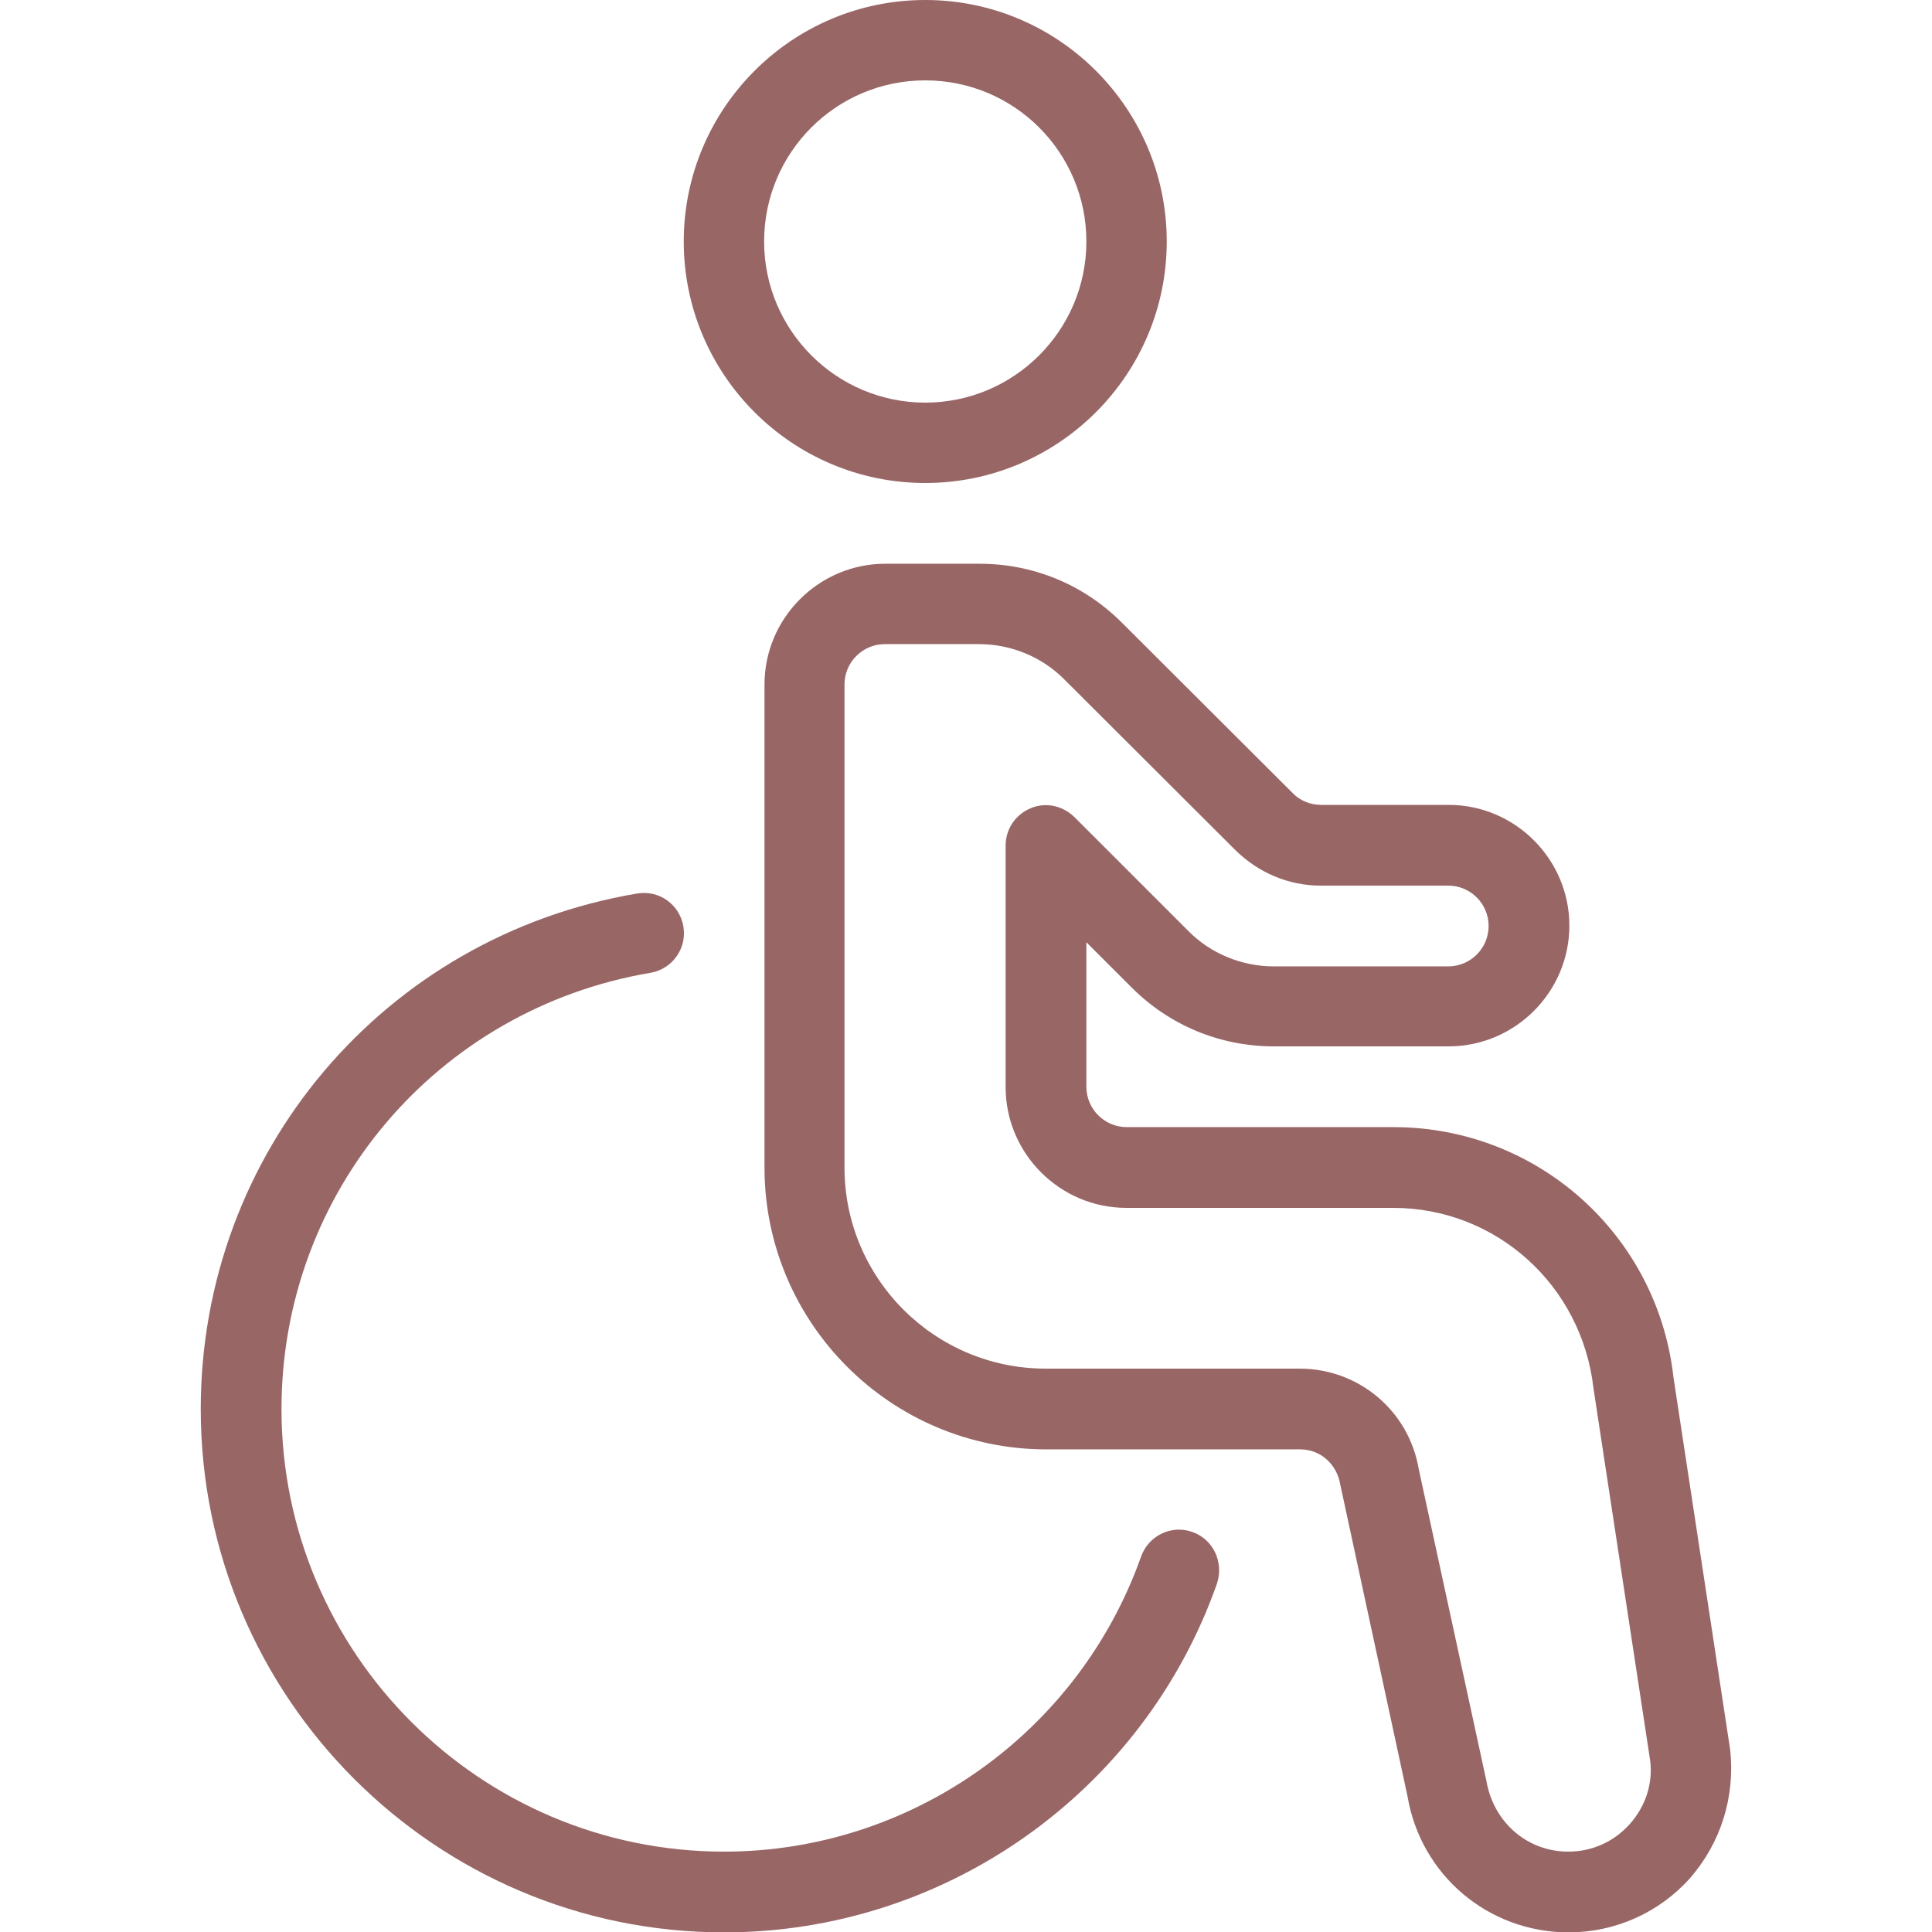 <?xml version="1.0" encoding="utf-8"?>
<!-- Generator: Adobe Illustrator 23.1.1, SVG Export Plug-In . SVG Version: 6.00 Build 0)  -->
<svg version="1.1" id="Calque_1" xmlns:svgjs="http://svgjs.com/svgjs"
	 xmlns="http://www.w3.org/2000/svg" xmlns:xlink="http://www.w3.org/1999/xlink" x="0px" y="0px" viewBox="0 0 512 512"
	 style="enable-background:new 0 0 512 512;" xml:space="preserve">
<style type="text/css">
	.st0{fill:#996666;}
</style>
<g>
	<g>
		<g>
			<path class="st0" d="M458.5,463.6l-15-98.5c-4.2-37.9-36.1-66.4-74.2-66.4h-70.7c-5.9,0-10.7-4.8-10.7-10.7v-38.3l12,12
				c10.1,10.1,23.5,15.6,37.7,15.6h46.3c17.6,0,32-14.4,32-32s-14.4-32-32-32h-33.8c-2.8,0-5.6-1.1-7.5-3.1l-45.3-45.2
				c-10.1-10.1-23.5-15.6-37.7-15.6h-25c-17.6,0-32,14.4-32,32v128c0,41.2,33.5,74.7,74.7,74.7h67.3c5.2,0,9.7,3.8,10.6,9.4
				l17.8,82.5c3.5,20.9,21.4,36.1,42.7,36.1c12.3,0,24-5.2,32.2-14.4C456,488.4,459.9,476.2,458.5,463.6z M431.9,483.4
				c-4.2,4.7-10,7.3-16.3,7.3c-10.8,0-19.8-7.7-21.7-18.8L376,389.4c-2.6-15.5-15.9-26.7-31.6-26.7h-67.3
				c-29.4,0-53.3-23.9-53.3-53.3v-128c0-5.9,4.8-10.7,10.7-10.7h25c8.4,0,16.7,3.4,22.6,9.4l45.3,45.2c6.1,6,14.1,9.4,22.6,9.4h33.8
				c5.9,0,10.7,4.8,10.7,10.7s-4.8,10.7-10.7,10.7h-46.3c-8.4,0-16.7-3.4-22.6-9.4l-30.2-30.2c-3.1-3-7.6-4-11.6-2.3
				c-4,1.7-6.6,5.5-6.6,9.9v64c0,17.6,14.4,32,32,32h70.7c27.2,0,50,20.4,53.1,47.9l15,98.5C438.1,472.6,436.1,478.7,431.9,483.4z"
				/>
		</g>
	</g>
	<g>
		<g>
			<path class="st0" d="M245.2,0c-35.3,0-64,28.7-64,64s28.7,64,64,64s64-28.7,64-64S280.5,0,245.2,0z M245.2,106.7
				c-23.5,0-42.7-19.1-42.7-42.7s19.1-42.7,42.7-42.7s42.7,19.1,42.7,42.7S268.7,106.7,245.2,106.7z"/>
		</g>
	</g>
	<g>
		<g>
			<path class="st0" d="M316,406c-5.5-2-11.6,0.9-13.6,6.5c-16.6,46.8-61,78.2-110.5,78.2c-64.7,0-117.3-52.6-117.3-117.3
				c0-57.4,41.1-106,97.8-115.6c5.8-1,9.7-6.5,8.7-12.3s-6.4-9.7-12.3-8.7c-67,11.3-115.6,68.7-115.6,136.6
				c0,76.5,62.2,138.7,138.7,138.7c58.6,0,111.1-37.1,130.6-92.4C324.4,414,321.5,407.9,316,406z"/>
		</g>
	</g>
</g>
</svg>
